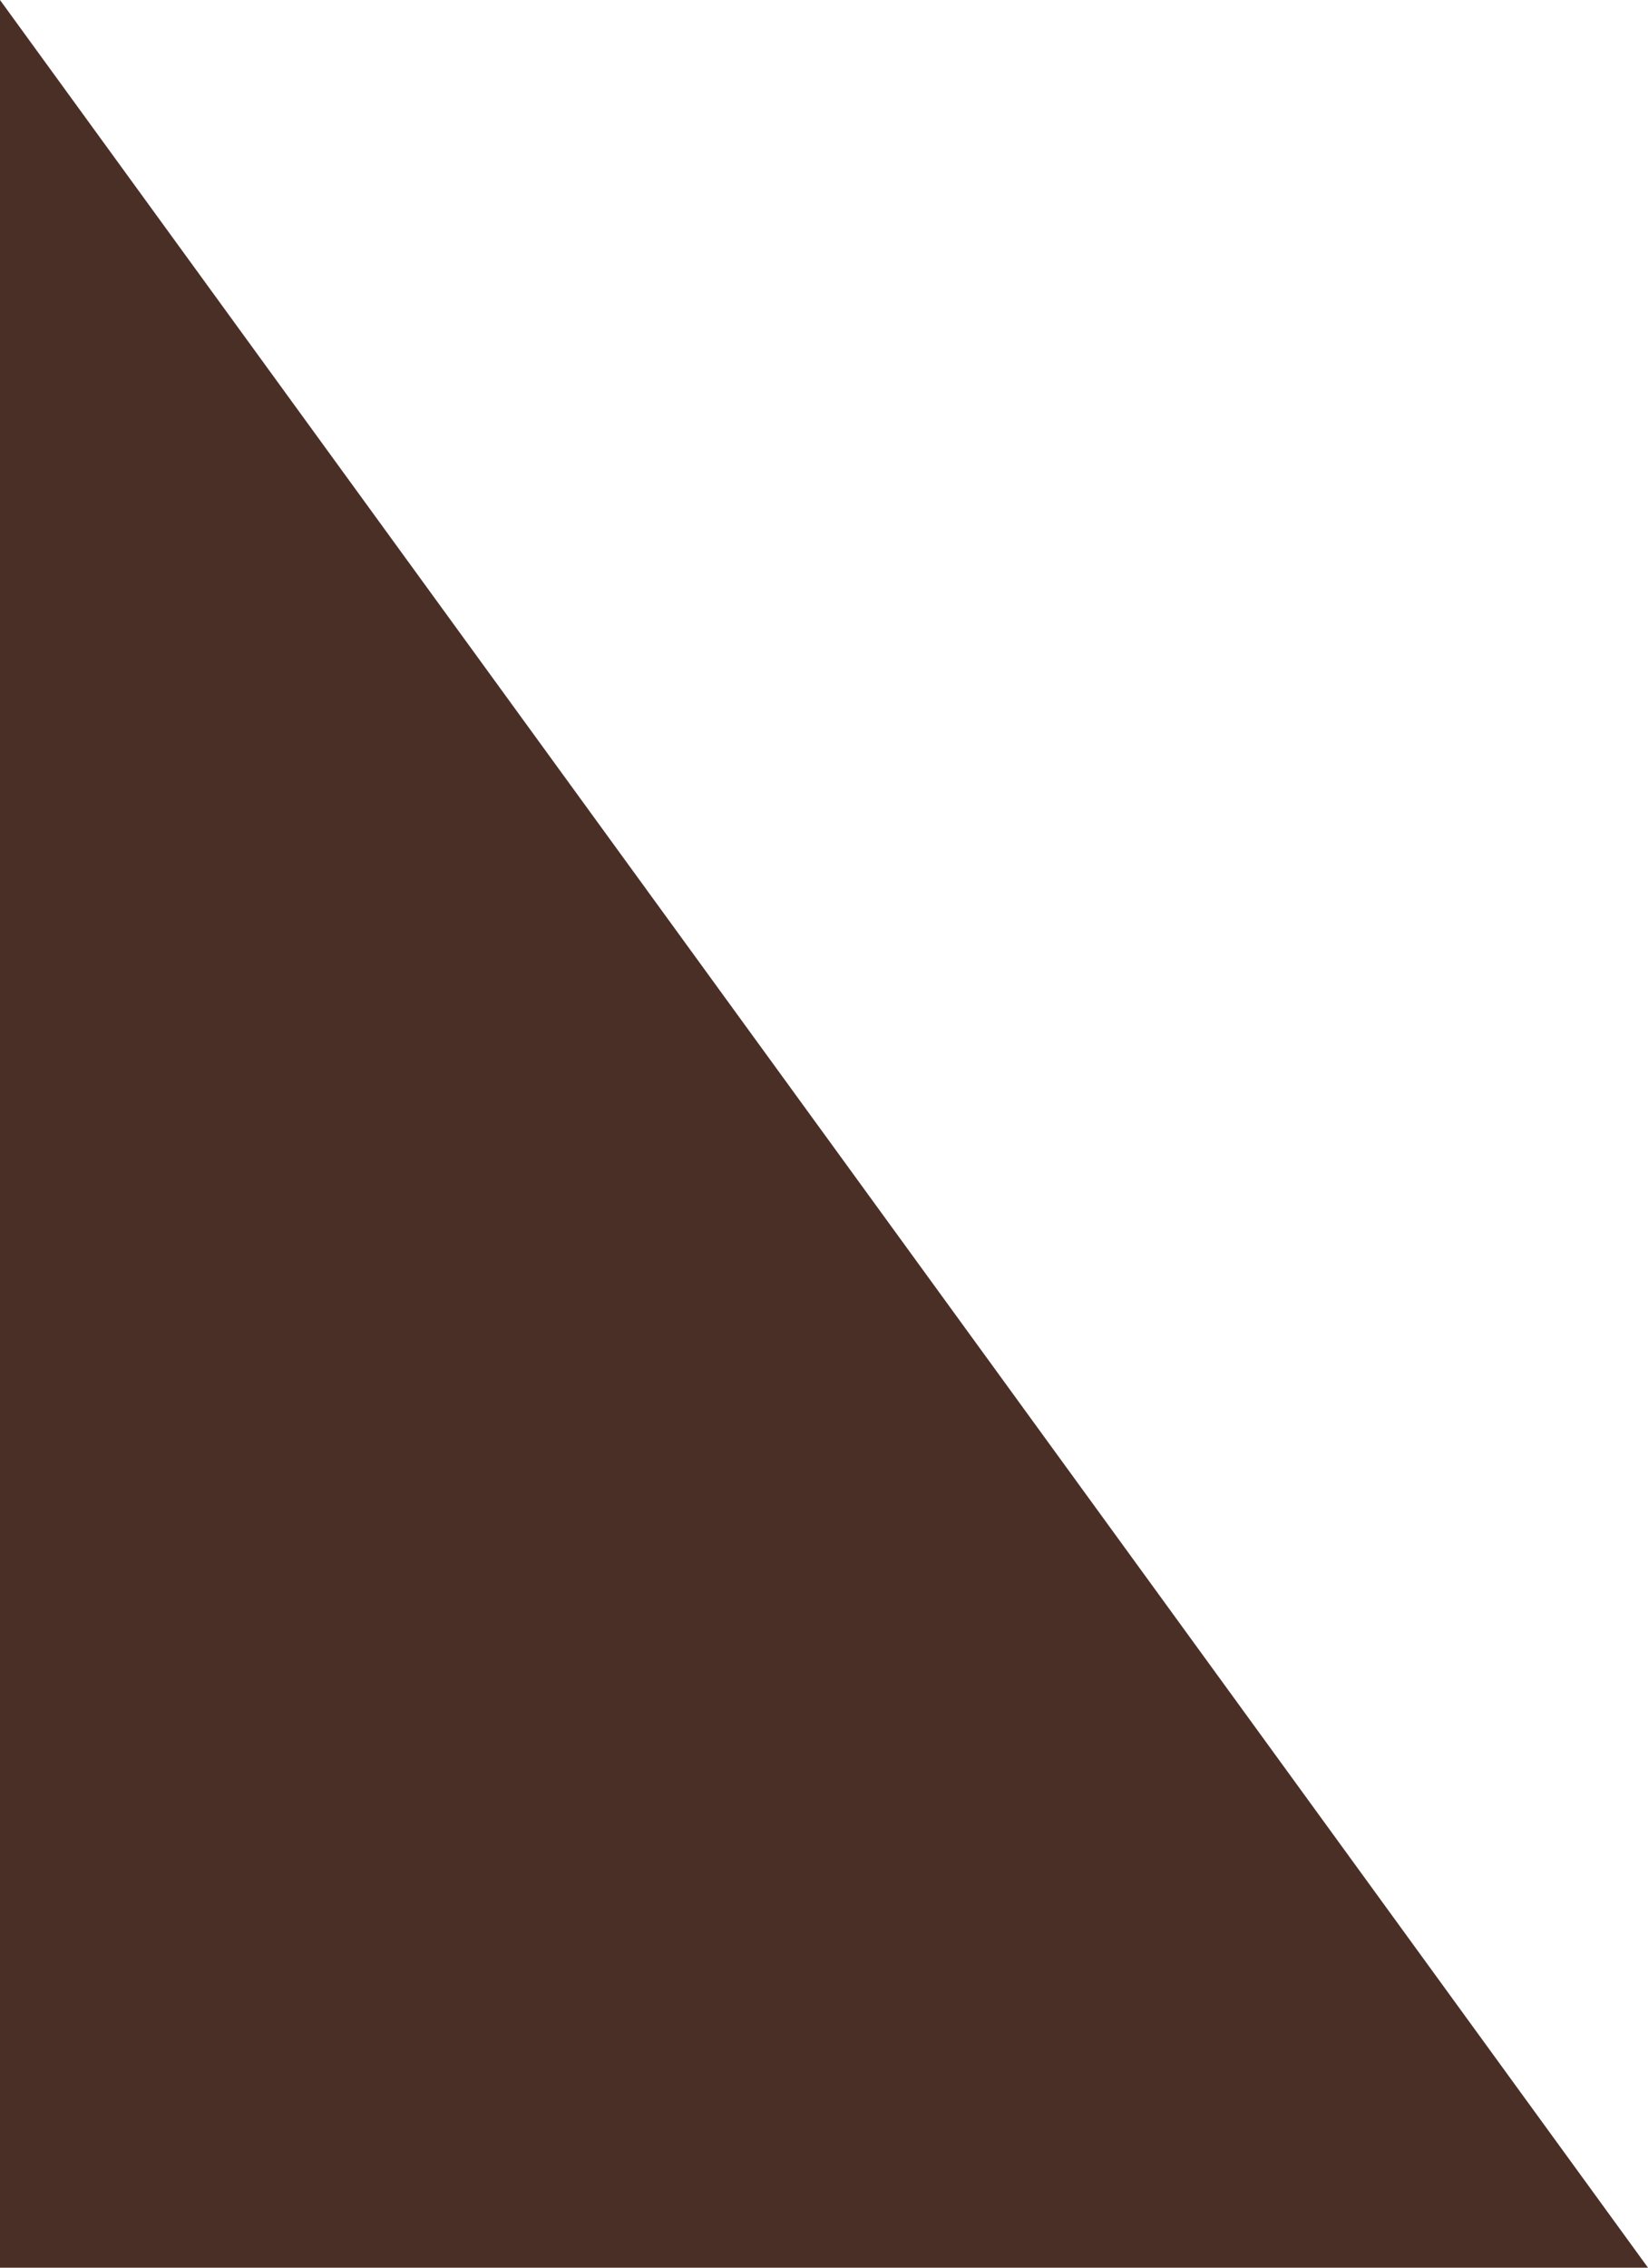 <?xml version="1.0" encoding="UTF-8"?> <svg xmlns="http://www.w3.org/2000/svg" width="16" height="22" viewBox="0 0 16 22" fill="none"><path d="M-6.54444e-08 0V22L16 22L-6.54444e-08 0Z" fill="#4A2F27"></path></svg> 